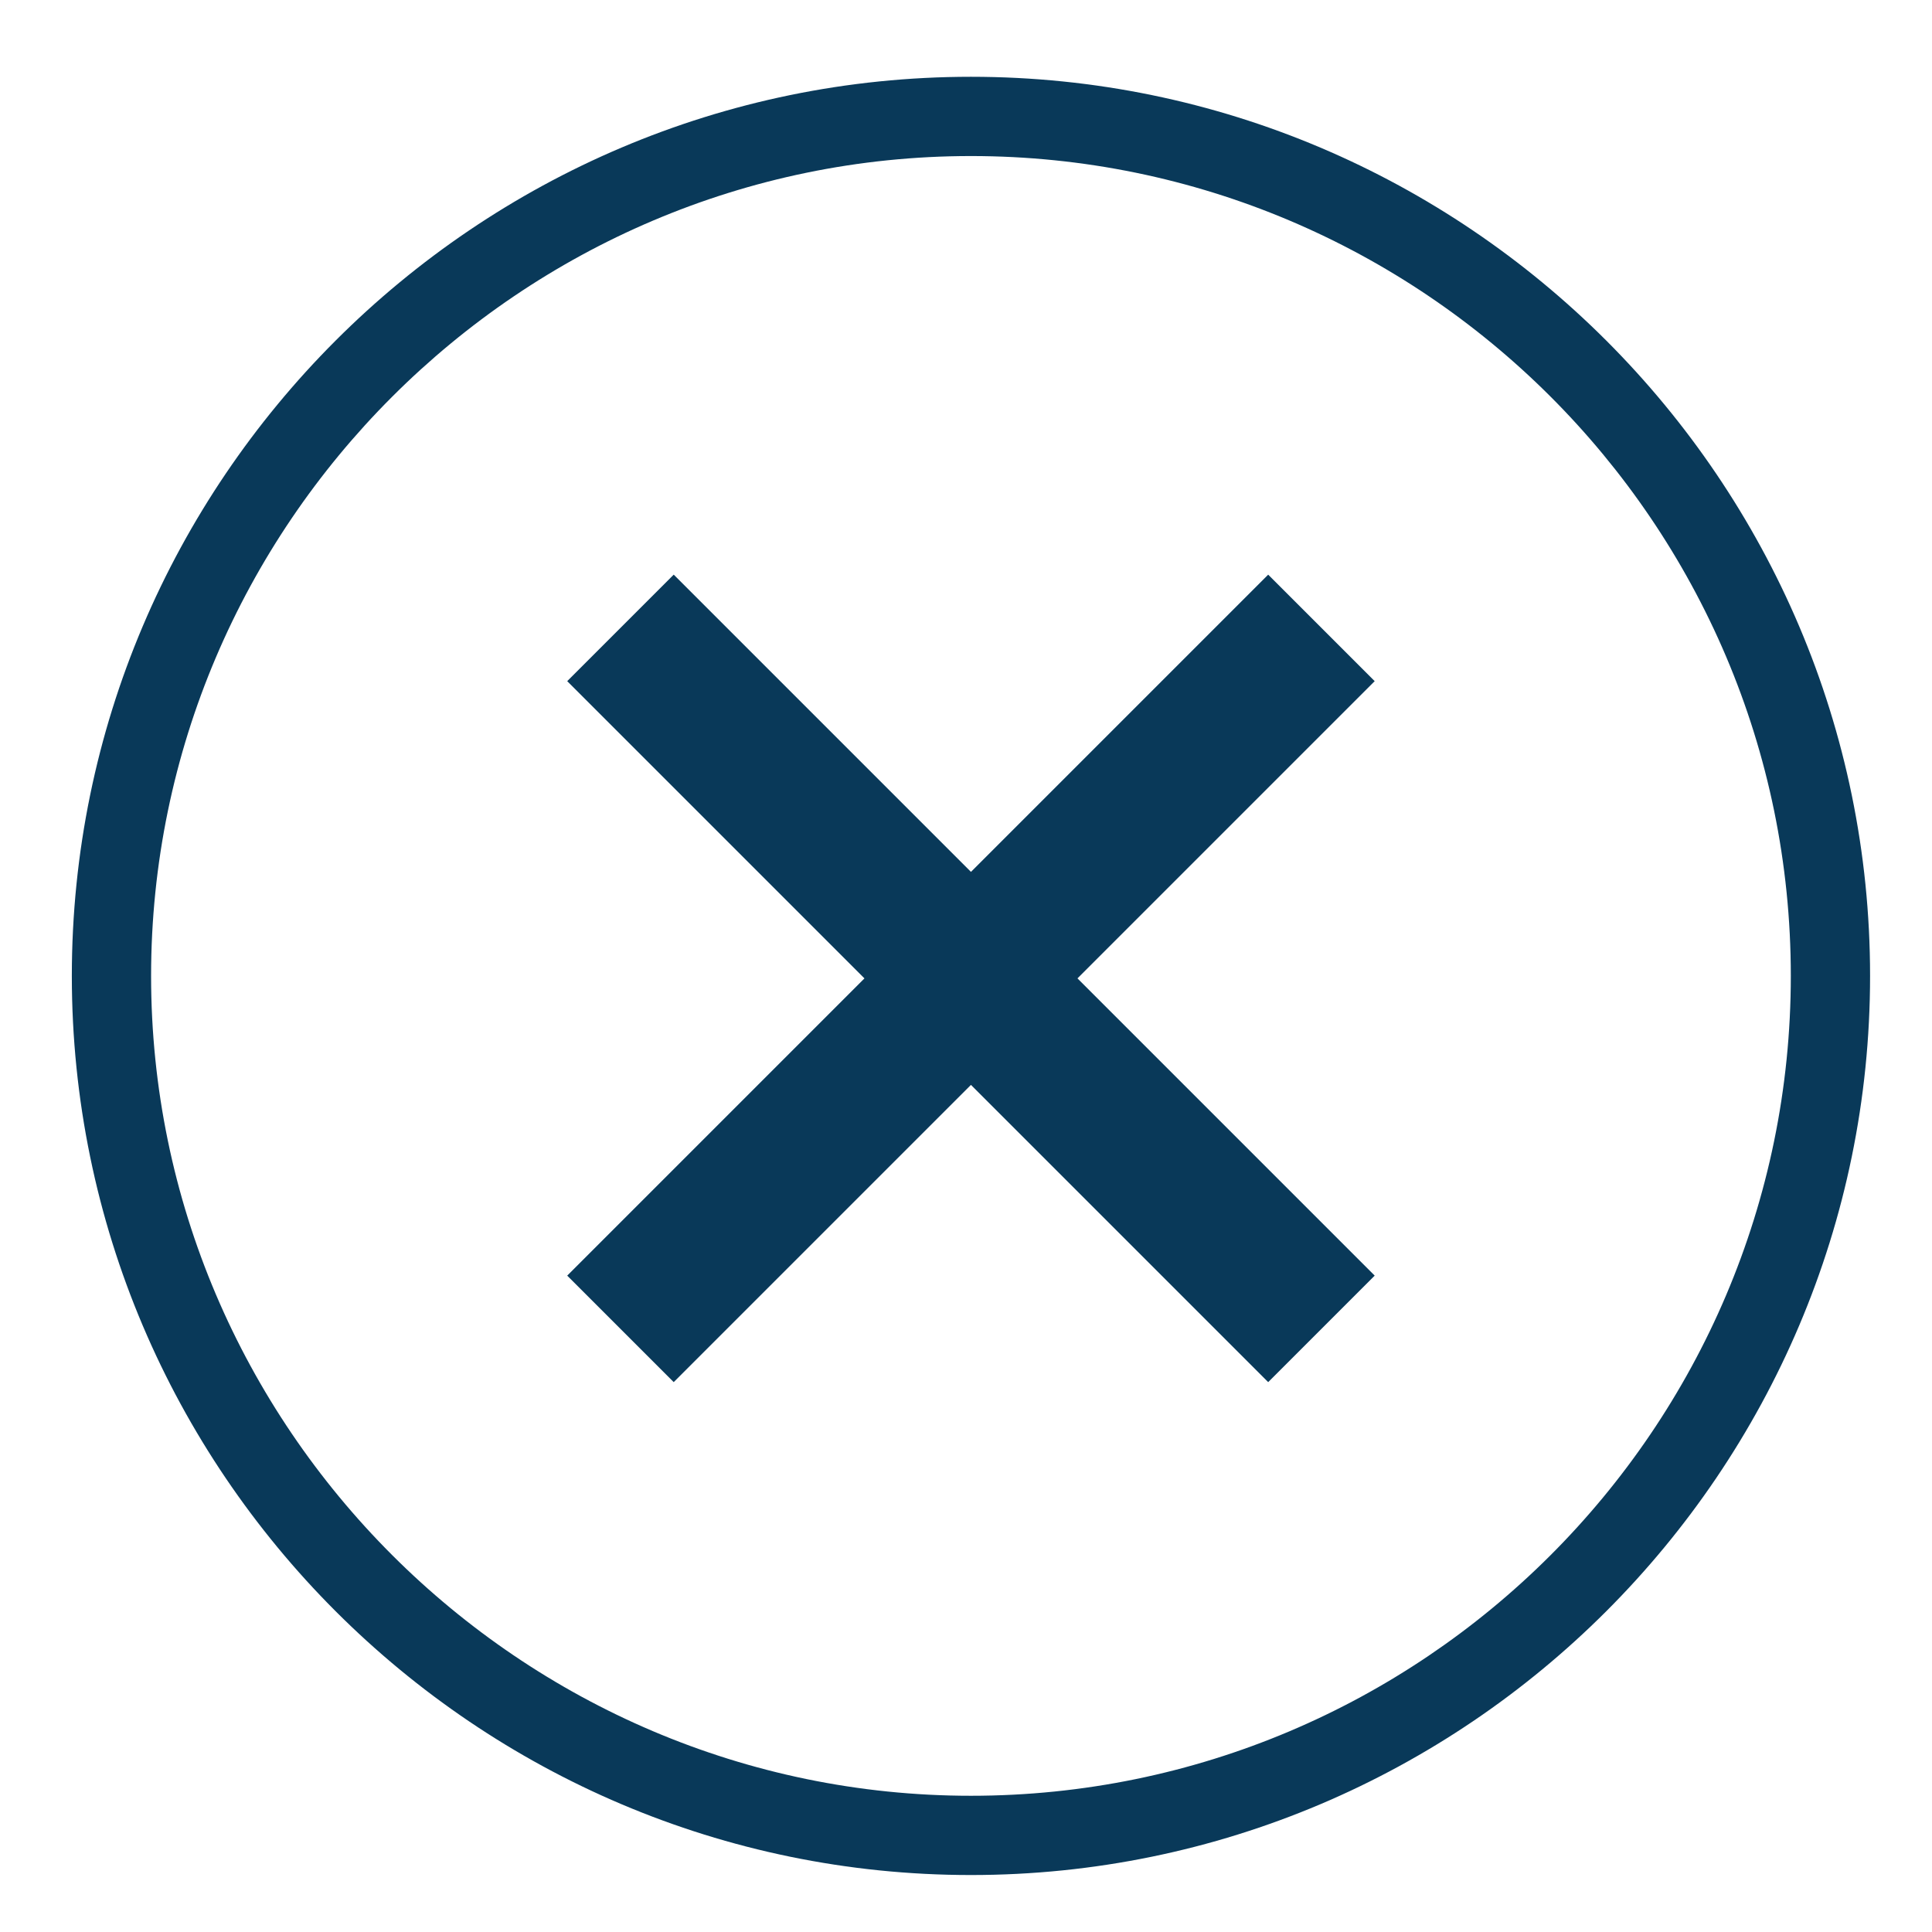 <?xml version="1.0" encoding="utf-8"?>
<!-- Generator: Adobe Illustrator 26.0.3, SVG Export Plug-In . SVG Version: 6.00 Build 0)  -->
<svg version="1.1" id="Livello_1" xmlns="http://www.w3.org/2000/svg" xmlns:xlink="http://www.w3.org/1999/xlink" x="0px" y="0px"
	 viewBox="0 0 78 78" style="enable-background:new 0 0 78 78;" xml:space="preserve">
<style type="text/css">
	.st0{fill:#093959;}
</style>
<path class="st0" d="M55.5,27.5l-4.3-4.3l-12,12l-12-12l-4.3,4.3l12,12l-12,12l4.3,4.3l12-12l12,12l4.3-4.3l-12-12L55.5,27.5z
	 M55.5,27.5l-4.3-4.3l-12,12l-12-12l-4.3,4.3l12,12l-12,12l4.3,4.3l12-12l12,12l4.3-4.3l-12-12L55.5,27.5z M55.5,27.5l-4.3-4.3
	l-12,12l-12-12l-4.3,4.3l12,12l-12,12l4.3,4.3l12-12l12,12l4.3-4.3l-12-12L55.5,27.5z M55.5,27.5l-4.3-4.3l-12,12l-12-12l-4.3,4.3
	l12,12l-12,12l4.3,4.3l12-12l12,12l4.3-4.3l-12-12L55.5,27.5z M55.5,27.5l-4.3-4.3l-12,12l-12-12l-4.3,4.3l12,12l-12,12l4.3,4.3
	l12-12l12,12l4.3-4.3l-12-12L55.5,27.5z M55.5,27.5l-4.3-4.3l-12,12l-12-12l-4.3,4.3l12,12l-12,12l4.3,4.3l12-12l12,12l4.3-4.3
	l-12-12L55.5,27.5z M55.5,27.5l-4.3-4.3l-12,12l-12-12l-4.3,4.3l12,12l-12,12l4.3,4.3l12-12l12,12l4.3-4.3l-12-12L55.5,27.5z
	 M55.5,27.5l-4.3-4.3l-12,12l-12-12l-4.3,4.3l12,12l-12,12l4.3,4.3l12-12l12,12l4.3-4.3l-12-12L55.5,27.5z M55.5,27.5l-4.3-4.3
	l-12,12l-12-12l-4.3,4.3l12,12l-12,12l4.3,4.3l12-12l12,12l4.3-4.3l-12-12L55.5,27.5z M55.5,27.5l-4.3-4.3l-12,12l-12-12l-4.3,4.3
	l12,12l-12,12l4.3,4.3l12-12l12,12l4.3-4.3l-12-12L55.5,27.5z M55.5,27.5l-4.3-4.3l-12,12l-12-12l-4.3,4.3l12,12l-12,12l4.3,4.3
	l12-12l12,12l4.3-4.3l-12-12L55.5,27.5z M55.5,27.5l-4.3-4.3l-12,12l-12-12l-4.3,4.3l12,12l-12,12l4.3,4.3l12-12l12,12l4.3-4.3
	l-12-12L55.5,27.5z M55.5,27.5l-4.3-4.3l-12,12l-12-12l-4.3,4.3l12,12l-12,12l4.3,4.3l12-12l12,12l4.3-4.3l-12-12L55.5,27.5z"/>
<path class="st0" d="M39.2,3.1c-20,0-36.3,16.3-36.3,36.3s16.3,36.3,36.3,36.3c20,0,36.3-16.3,36.3-36.3S59.2,3.1,39.2,3.1z
	 M39.2,72.5C21,72.5,6.1,57.6,6.1,39.4S21,6.3,39.2,6.3s33.1,14.8,33.1,33.1S57.4,72.5,39.2,72.5z"/>
</svg>
